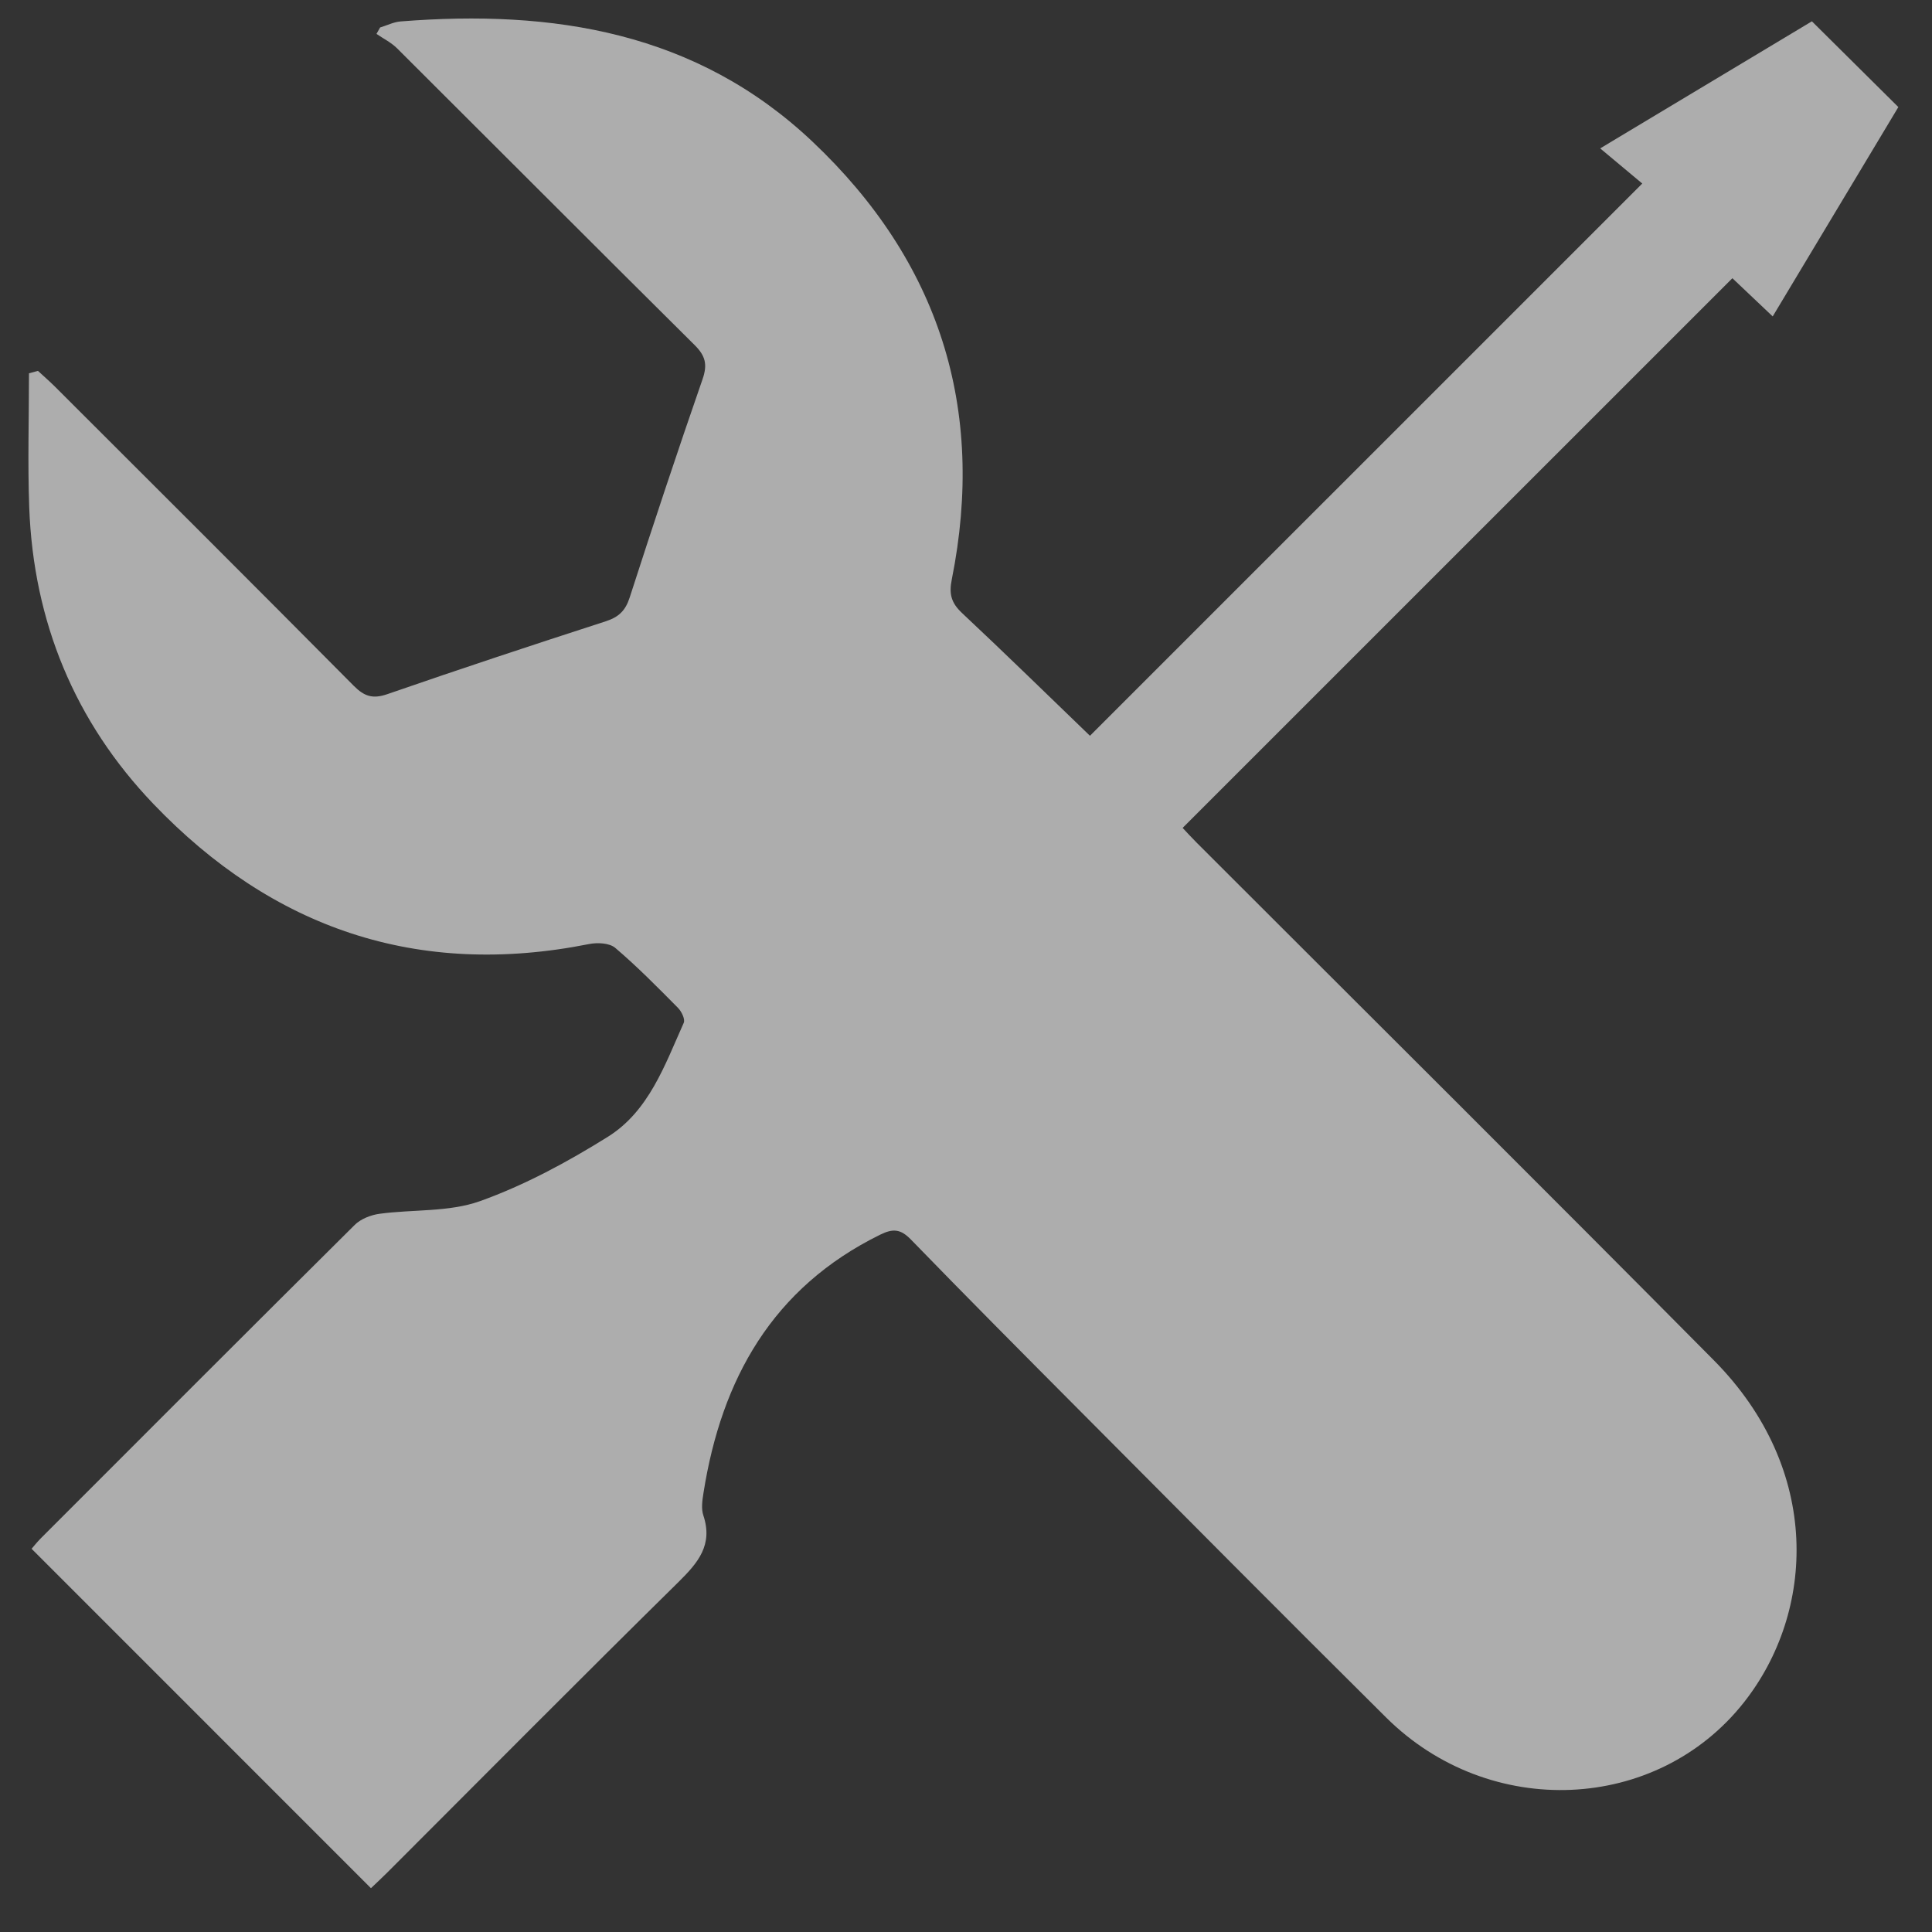 <svg width="31" height="31" viewBox="0 0 31 31" fill="none" xmlns="http://www.w3.org/2000/svg">
<rect x="0" y="0" width="31" height="31" fill="#333333" stroke="none"/>
<g clip-path="url(#clip0)">
<path d="M19.208 13.528C19.116 13.436 19.029 13.341 18.976 13.284C21.931 10.329 24.857 7.403 27.797 4.464C27.988 4.645 28.206 4.851 28.444 5.077C29.135 3.925 29.805 2.809 30.46 1.718C29.986 1.248 29.537 0.802 29.073 0.342C27.98 0.998 26.863 1.668 25.676 2.381C25.941 2.603 26.173 2.796 26.351 2.945C23.364 5.932 20.432 8.864 17.489 11.806C16.83 11.171 16.14 10.496 15.436 9.836C15.265 9.675 15.224 9.534 15.272 9.297C15.822 6.548 15.067 4.193 13.038 2.274C11.175 0.511 8.875 0.15 6.427 0.344C6.316 0.353 6.209 0.408 6.099 0.441C6.08 0.475 6.061 0.51 6.041 0.544C6.152 0.62 6.277 0.682 6.371 0.775C7.964 2.362 9.551 3.955 11.147 5.538C11.319 5.709 11.354 5.849 11.274 6.081C10.87 7.245 10.482 8.414 10.104 9.586C10.036 9.798 9.929 9.901 9.72 9.969C8.548 10.348 7.379 10.735 6.215 11.138C5.981 11.219 5.845 11.174 5.676 11.004C4.084 9.399 2.483 7.803 0.883 6.205C0.795 6.117 0.7 6.036 0.609 5.951C0.561 5.964 0.513 5.977 0.465 5.99C0.465 6.707 0.443 7.425 0.469 8.142C0.537 9.974 1.2 11.582 2.462 12.9C4.374 14.898 6.702 15.696 9.451 15.148C9.586 15.121 9.78 15.13 9.873 15.21C10.226 15.51 10.552 15.842 10.879 16.172C10.936 16.23 10.997 16.355 10.971 16.412C10.667 17.09 10.412 17.83 9.751 18.242C9.104 18.646 8.417 19.017 7.702 19.273C7.204 19.451 6.628 19.403 6.089 19.476C5.95 19.495 5.789 19.558 5.692 19.654C4.01 21.324 2.335 23.002 0.659 24.679C0.594 24.744 0.536 24.818 0.507 24.851C2.333 26.677 4.136 28.48 5.952 30.297C6.025 30.227 6.122 30.138 6.216 30.044C7.771 28.489 9.32 26.927 10.887 25.384C11.201 25.074 11.443 24.789 11.286 24.317C11.249 24.208 11.269 24.073 11.288 23.953C11.577 22.126 12.395 20.662 14.121 19.812C14.333 19.707 14.454 19.722 14.618 19.891C15.512 20.812 16.417 21.722 17.322 22.631C18.96 24.277 20.595 25.925 22.243 27.56C23.902 29.206 26.585 29.085 27.981 27.317C29.125 25.868 29.242 23.585 27.499 21.826C24.747 19.049 21.973 16.293 19.208 13.528Z" fill="white" fill-opacity="0.6"/>
</g>
<defs>
<clipPath id="clip0">
<rect width="30.004" height="30" fill="white" transform="translate(0.457 0.297)"/>
</clipPath>
</defs>
</svg>
